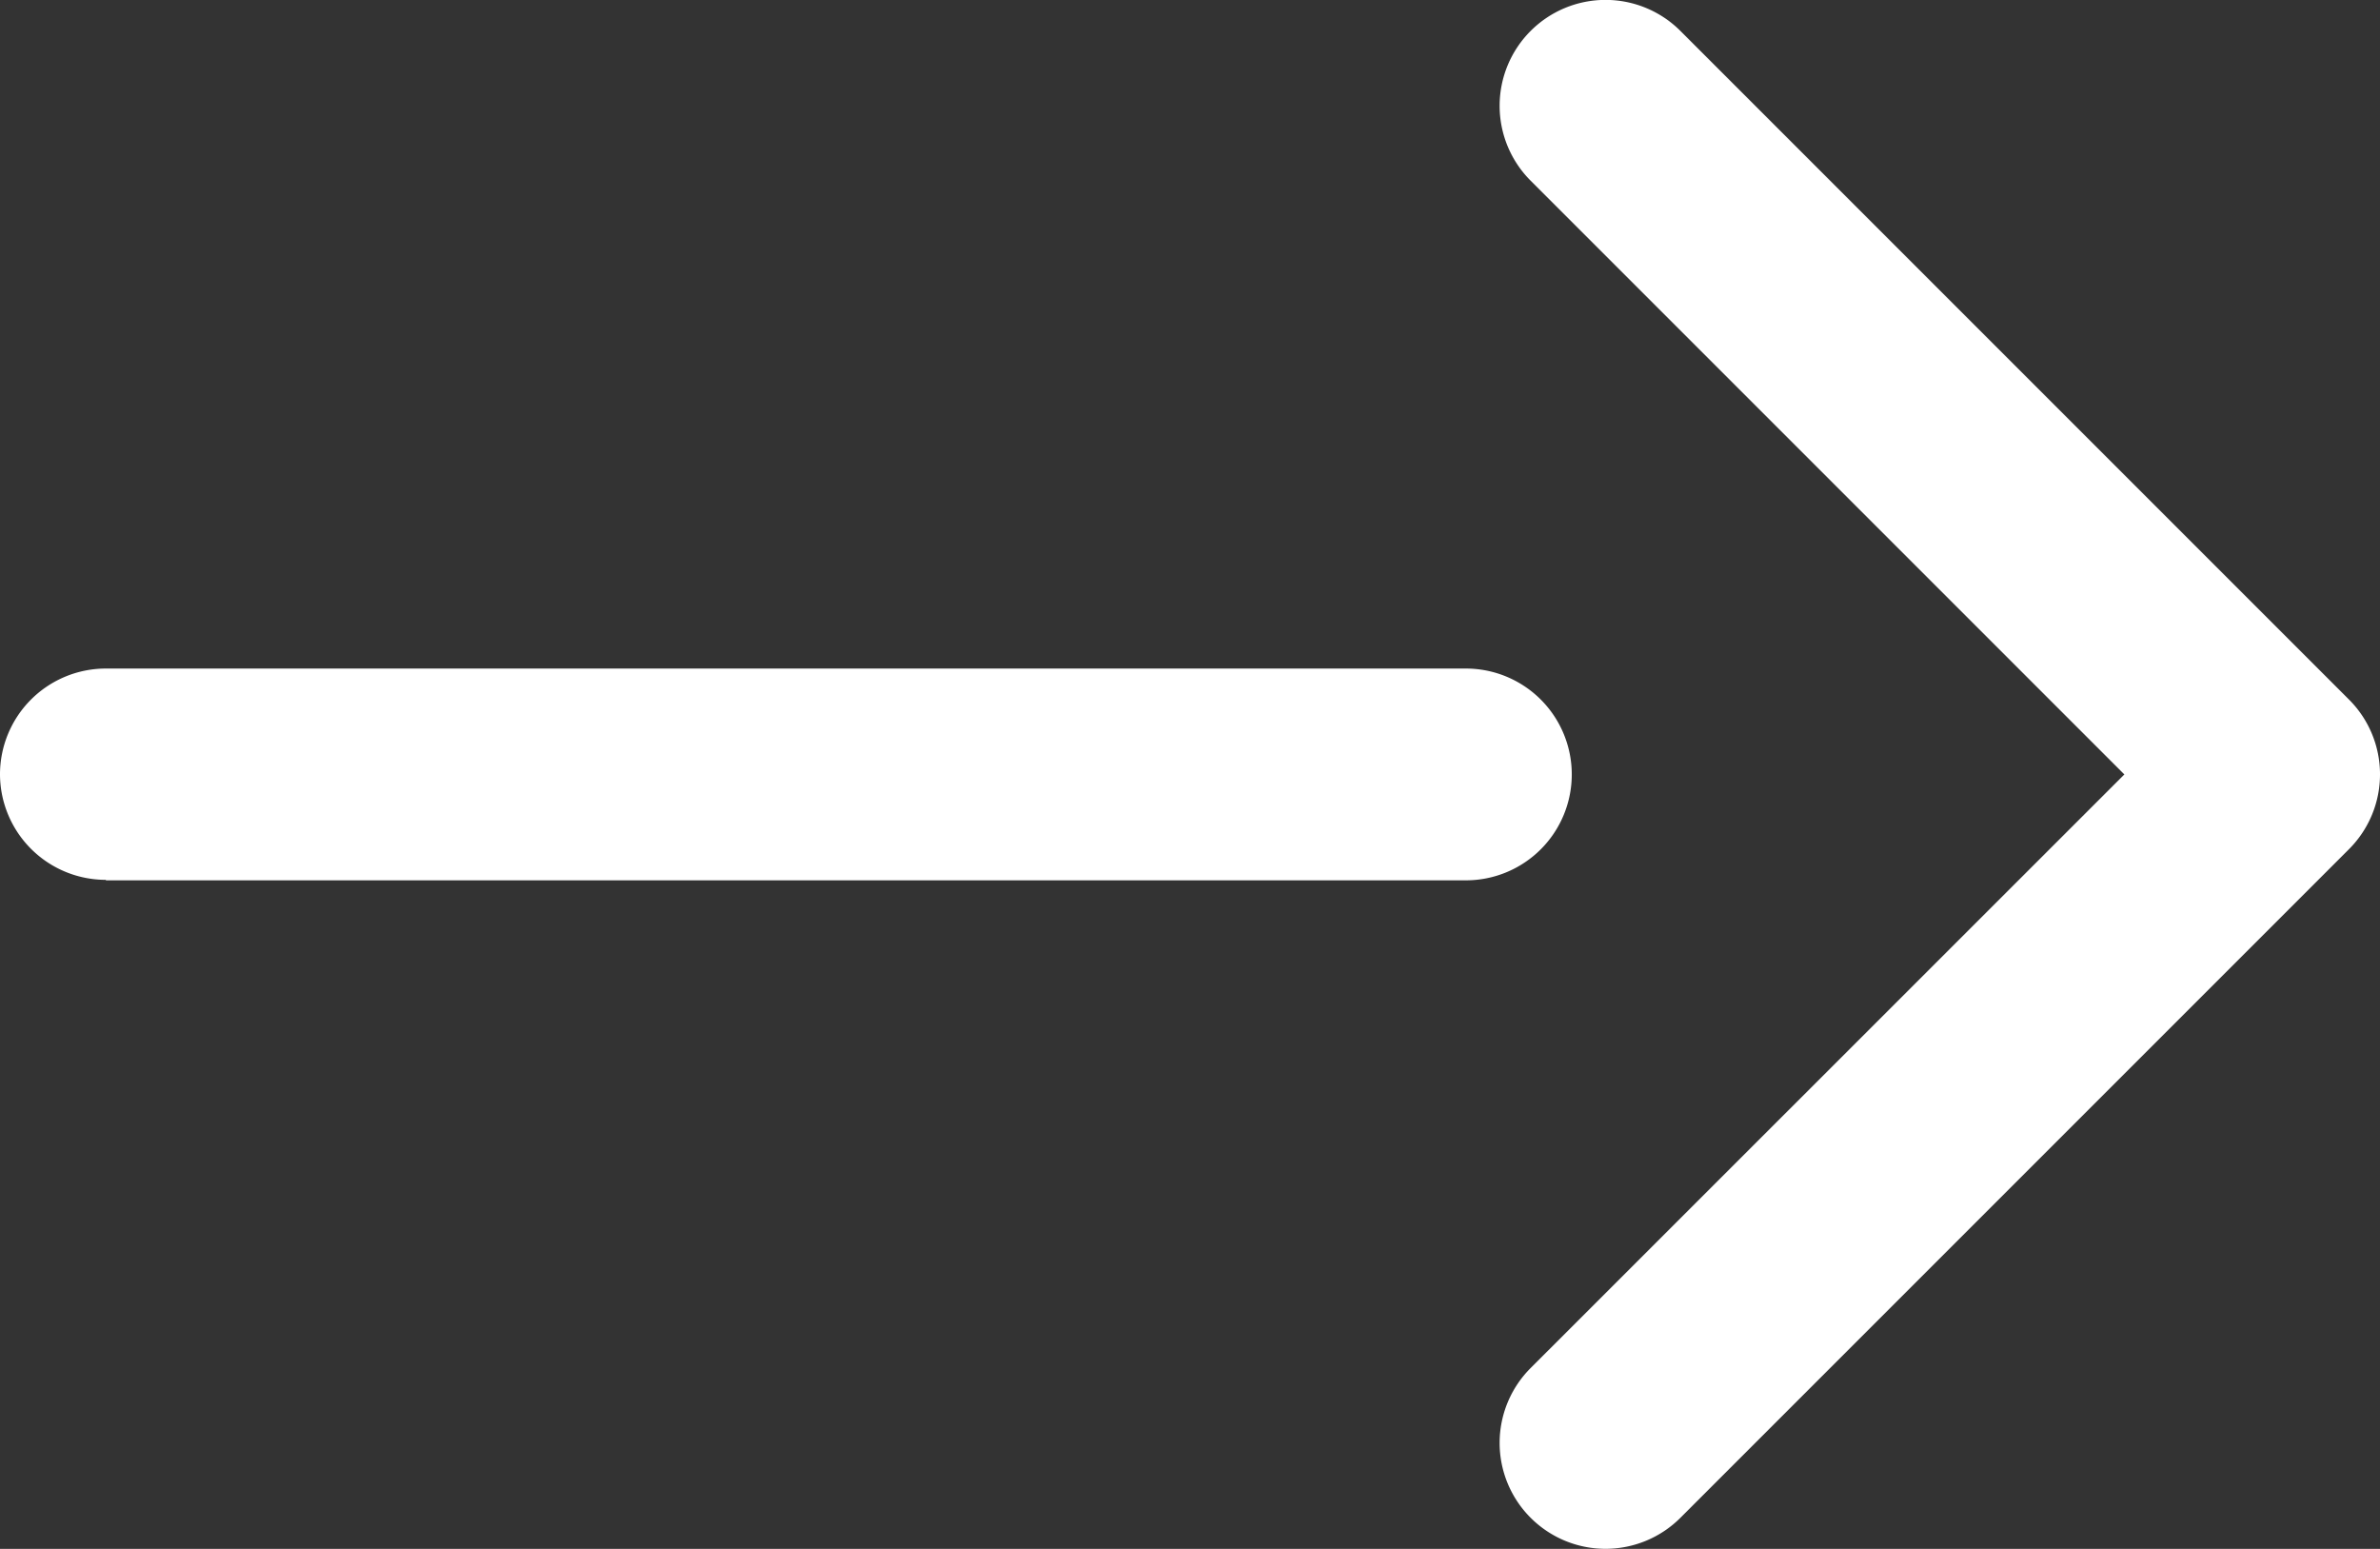 <svg xmlns="http://www.w3.org/2000/svg" width="14.7" height="9.566" viewBox="0 0 14.7 9.566"><rect x="0" y="0" width="14.7" height="9.566" fill="#333333" stroke="none"/><path d="M366.323-699.851l-3.667-3.667a.654.654,0,0,1,0-.925.654.654,0,0,1,.925,0l4.129,4.129a.653.653,0,0,1,0,.925l-4.129,4.129a.654.654,0,0,1-.925,0,.654.654,0,0,1,0-.925Zm-12.467.654h8.4a.654.654,0,0,0,.654-.654.654.654,0,0,0-.654-.654h-8.4a.654.654,0,0,0-.654.654A.654.654,0,0,0,353.856-699.2Z" transform="translate(-353.202 704.634)" fill="#fff" fill-rule="evenodd"/></svg>